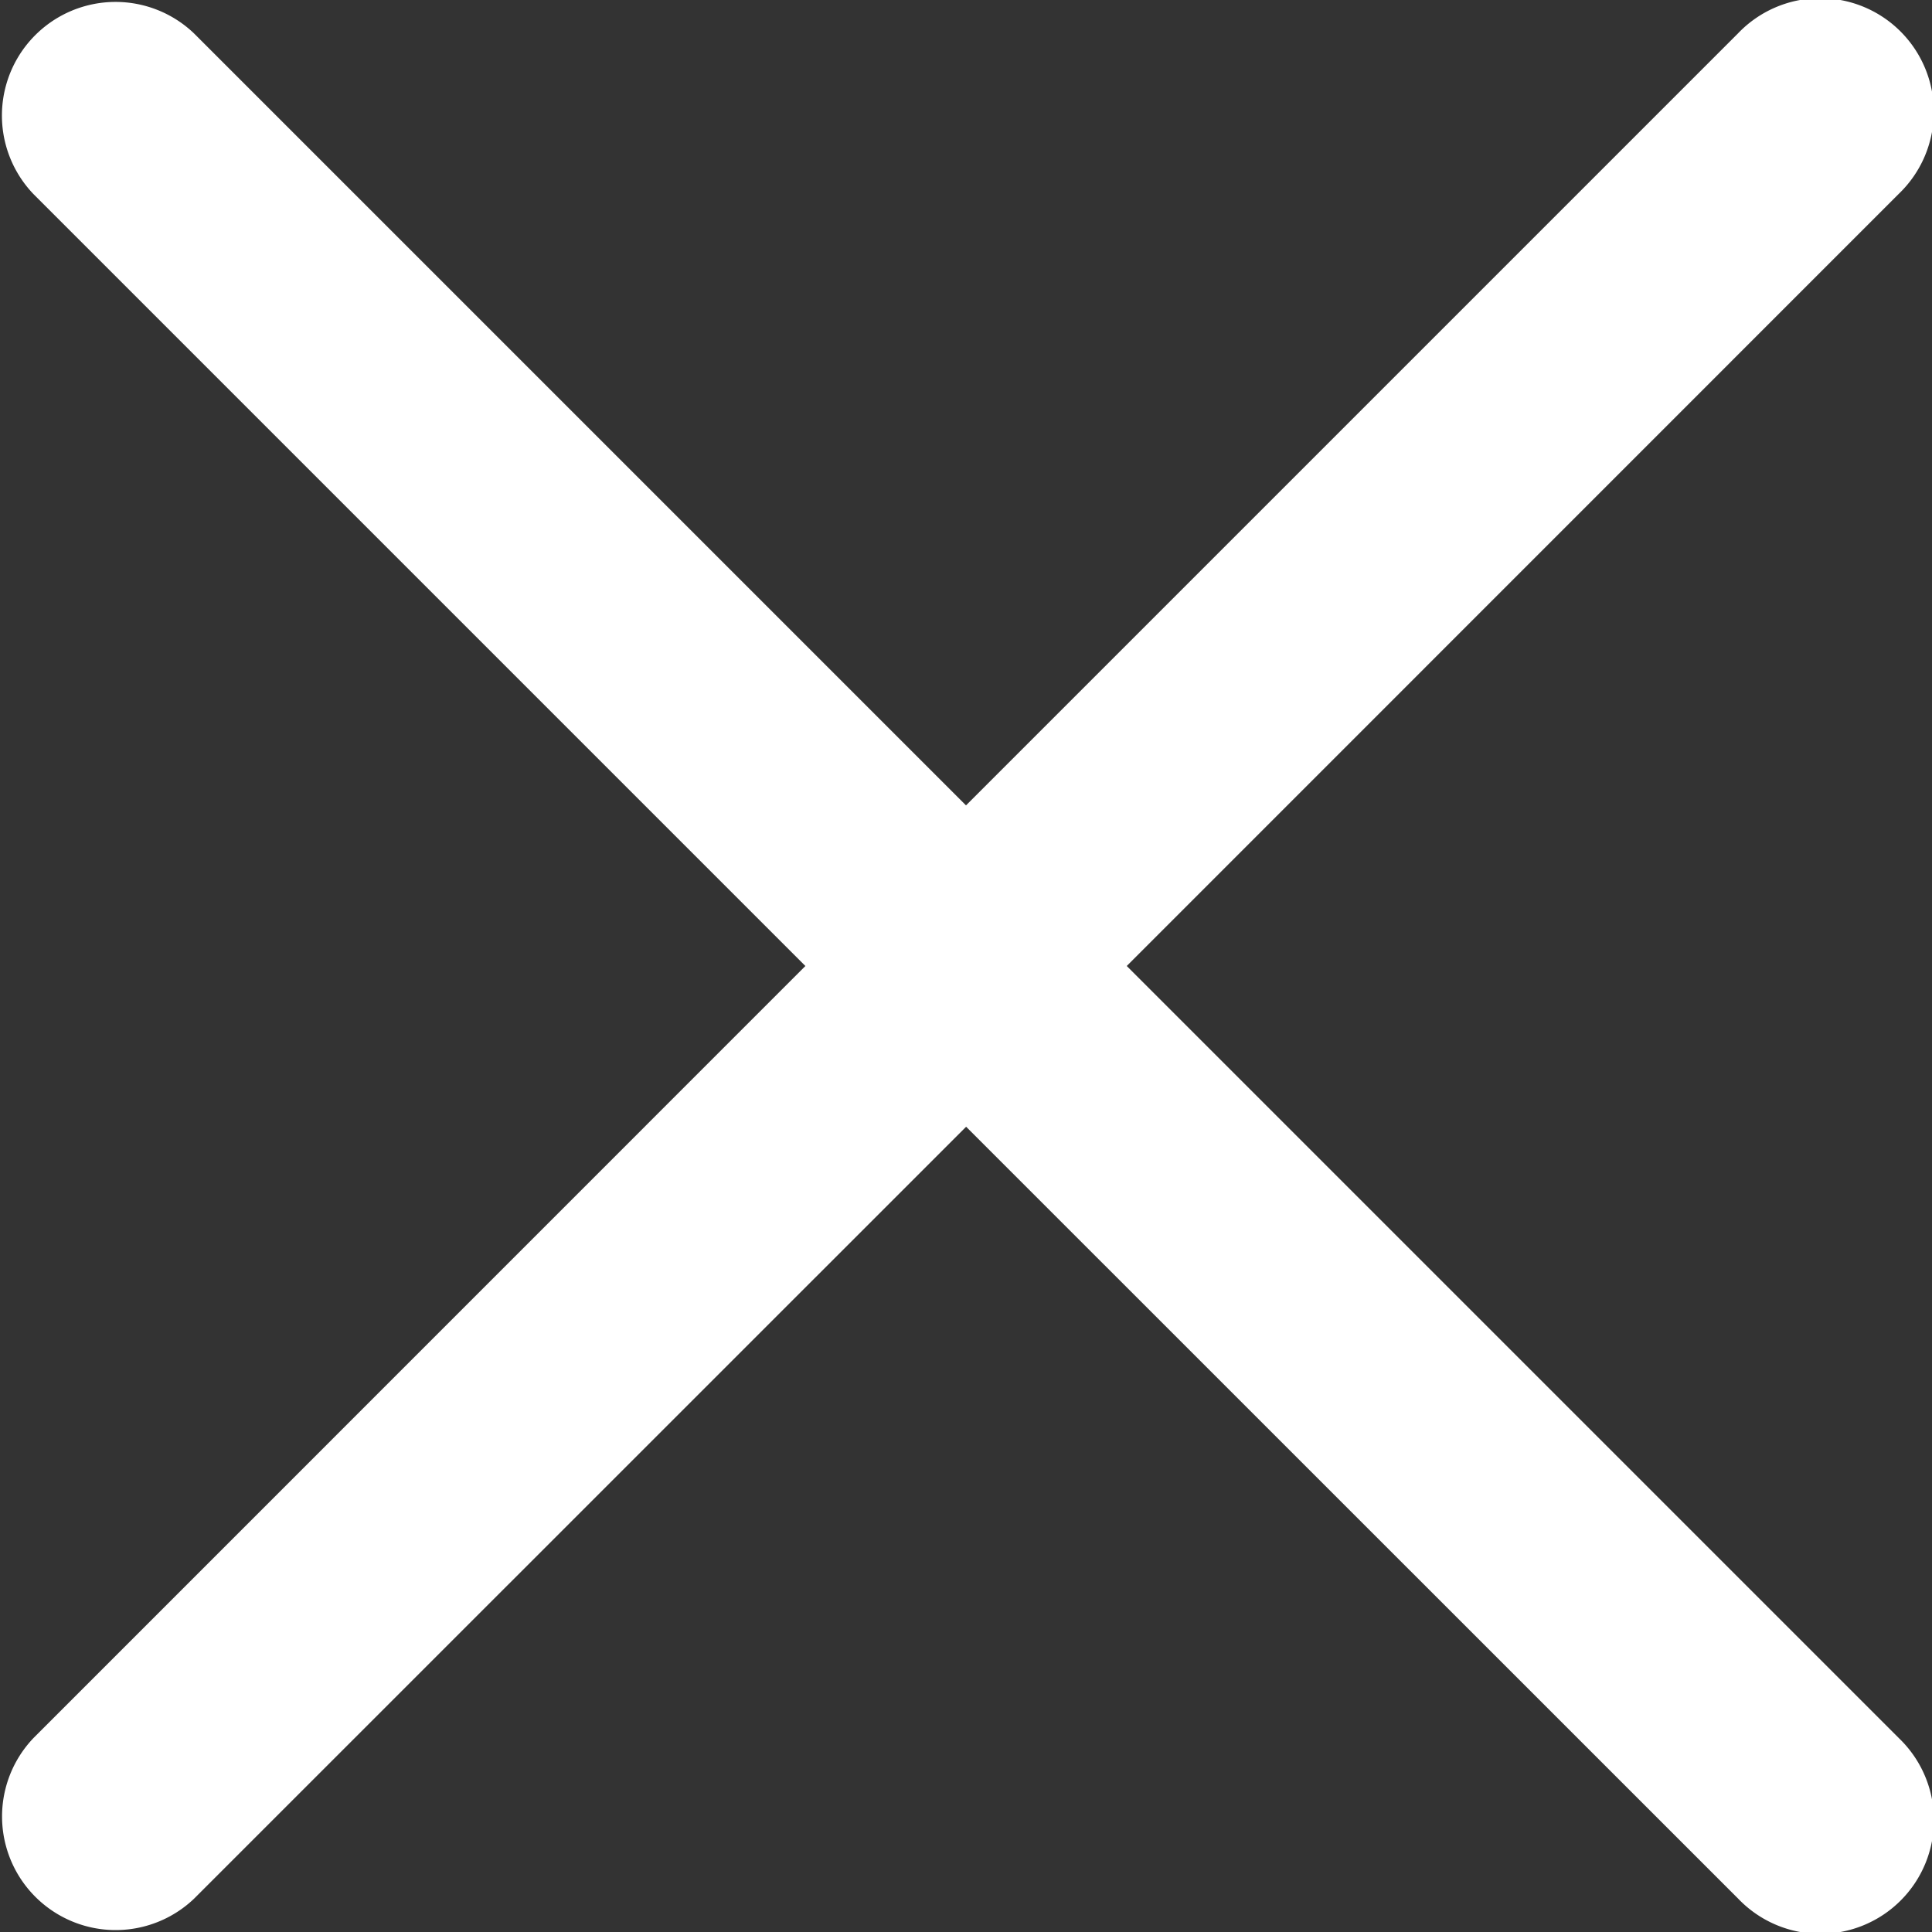 <svg xmlns="http://www.w3.org/2000/svg" width="15" height="15" viewBox="0 0 15 15">
    <rect x="0" y="0" width="15" height="15" fill="#333333" stroke="none"/>
    <defs>
        <style>.a{fill:#fff;}</style>
    </defs>
    <path class="a" d="M20.835,22.083l-5.994-5.994a.882.882,0,0,1,1.247-1.247l5.994,5.994,5.994-5.994a.882.882,0,1,1,1.247,1.247L23.33,22.083l5.994,5.994a.882.882,0,1,1-1.247,1.247l-5.994-5.993-5.994,5.993a.882.882,0,0,1-1.247-1.247Z" transform="translate(-14.582 -14.583)"/>
</svg>